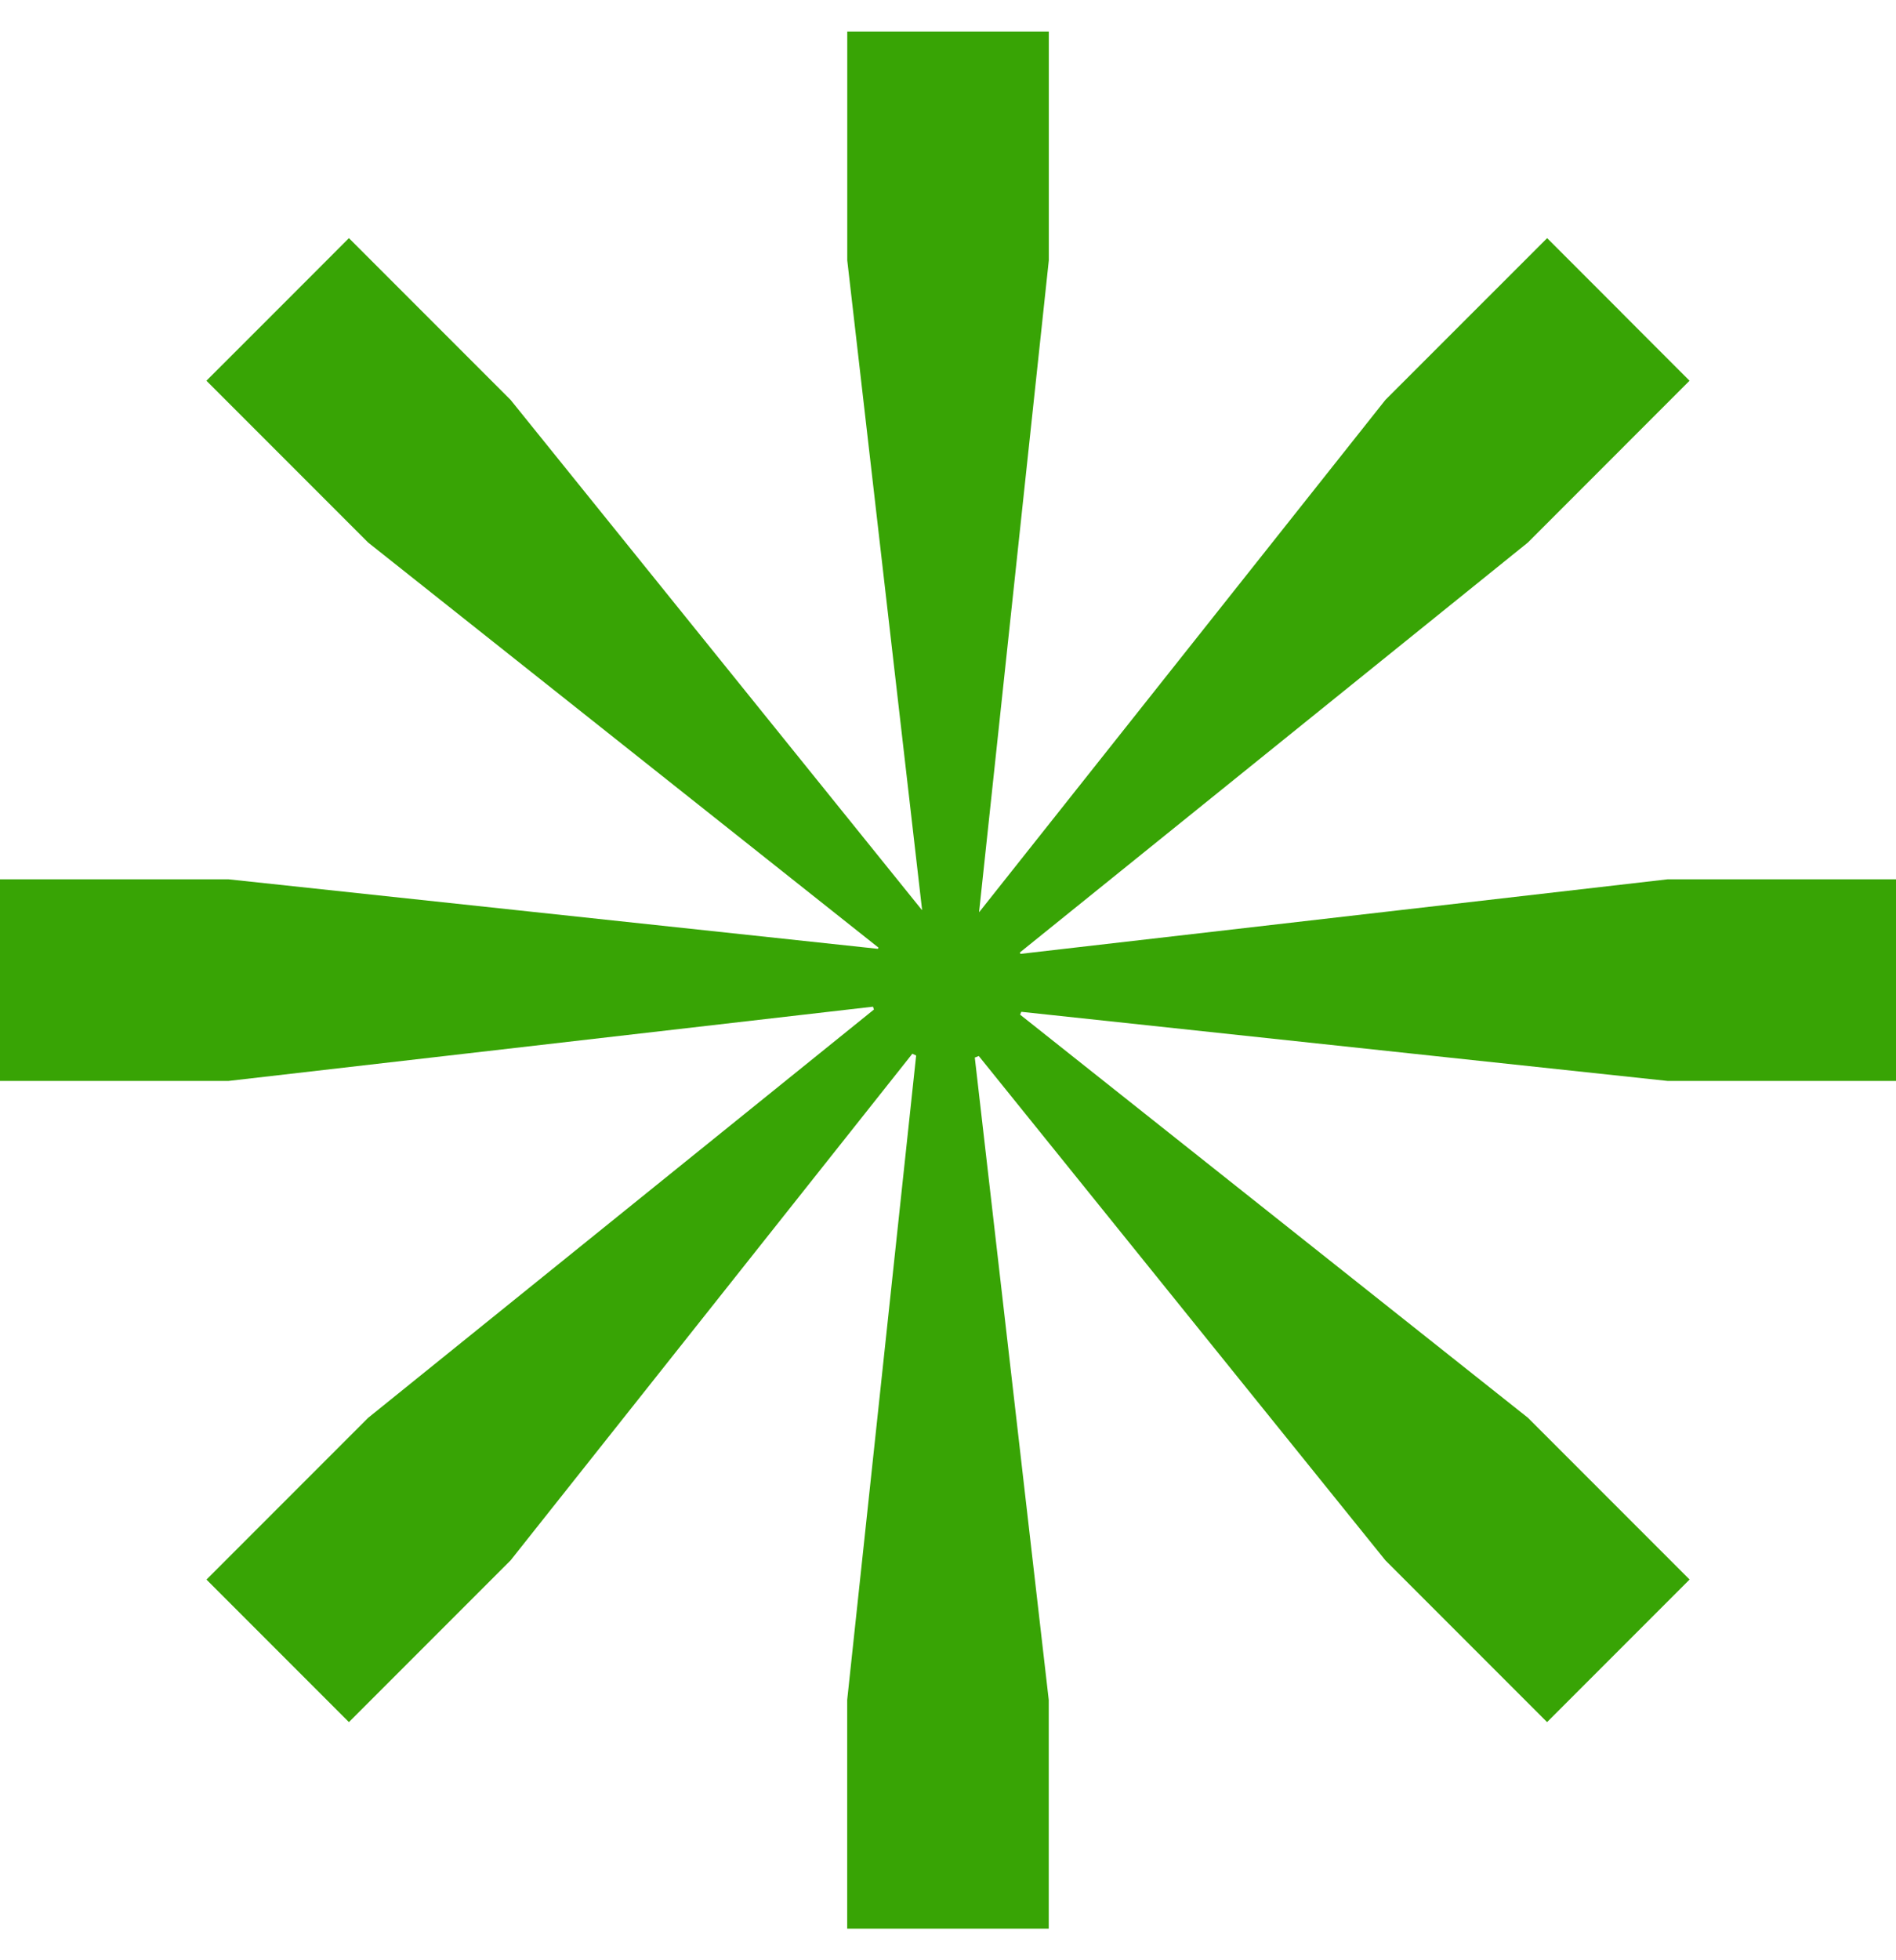 <svg width="30" height="31" viewBox="0 0 30 31" fill="none" xmlns="http://www.w3.org/2000/svg">
<g clip-path="url(#clip0_4066_2465)">
<path fill-rule="evenodd" clip-rule="evenodd" d="M13.406 0.5V4.118L14.59 14.389C14.588 14.389 14.587 14.389 14.586 14.39L8.079 6.324L5.521 3.766L4.436 4.852L3.266 6.021L5.824 8.579L13.9 14.986C13.897 14.992 13.894 14.999 13.891 15.005L3.618 13.906H0V15.441V17.094H3.618L13.813 15.92C13.818 15.935 13.823 15.95 13.828 15.965L5.825 22.422L3.267 24.98L4.352 26.065L5.521 27.234L8.079 24.676L14.436 16.664C14.456 16.674 14.475 16.683 14.496 16.692L13.405 26.883V30.5H14.941H16.594V26.883L15.424 16.725C15.445 16.717 15.466 16.709 15.487 16.7L21.921 24.676L24.479 27.234L25.565 26.148L26.734 24.979L24.176 22.421L16.141 16.046C16.148 16.031 16.154 16.016 16.16 16.001L26.383 17.094H30V15.559L30 13.906H26.383L16.146 15.085C16.143 15.078 16.14 15.07 16.137 15.063L24.176 8.579L26.733 6.021L25.648 4.935L25.649 4.935L24.48 3.766L21.921 6.324L15.496 14.422C15.495 14.422 15.494 14.421 15.492 14.421L16.595 4.118V0.5H15.06H13.406Z" fill="#38A405"/>
</g>
<defs>
<clipPath id="clip0_4066_2465">
<rect width="30" height="30" fill="white" transform="translate(0 0.5)"/>
</clipPath>
</defs>
</svg>
